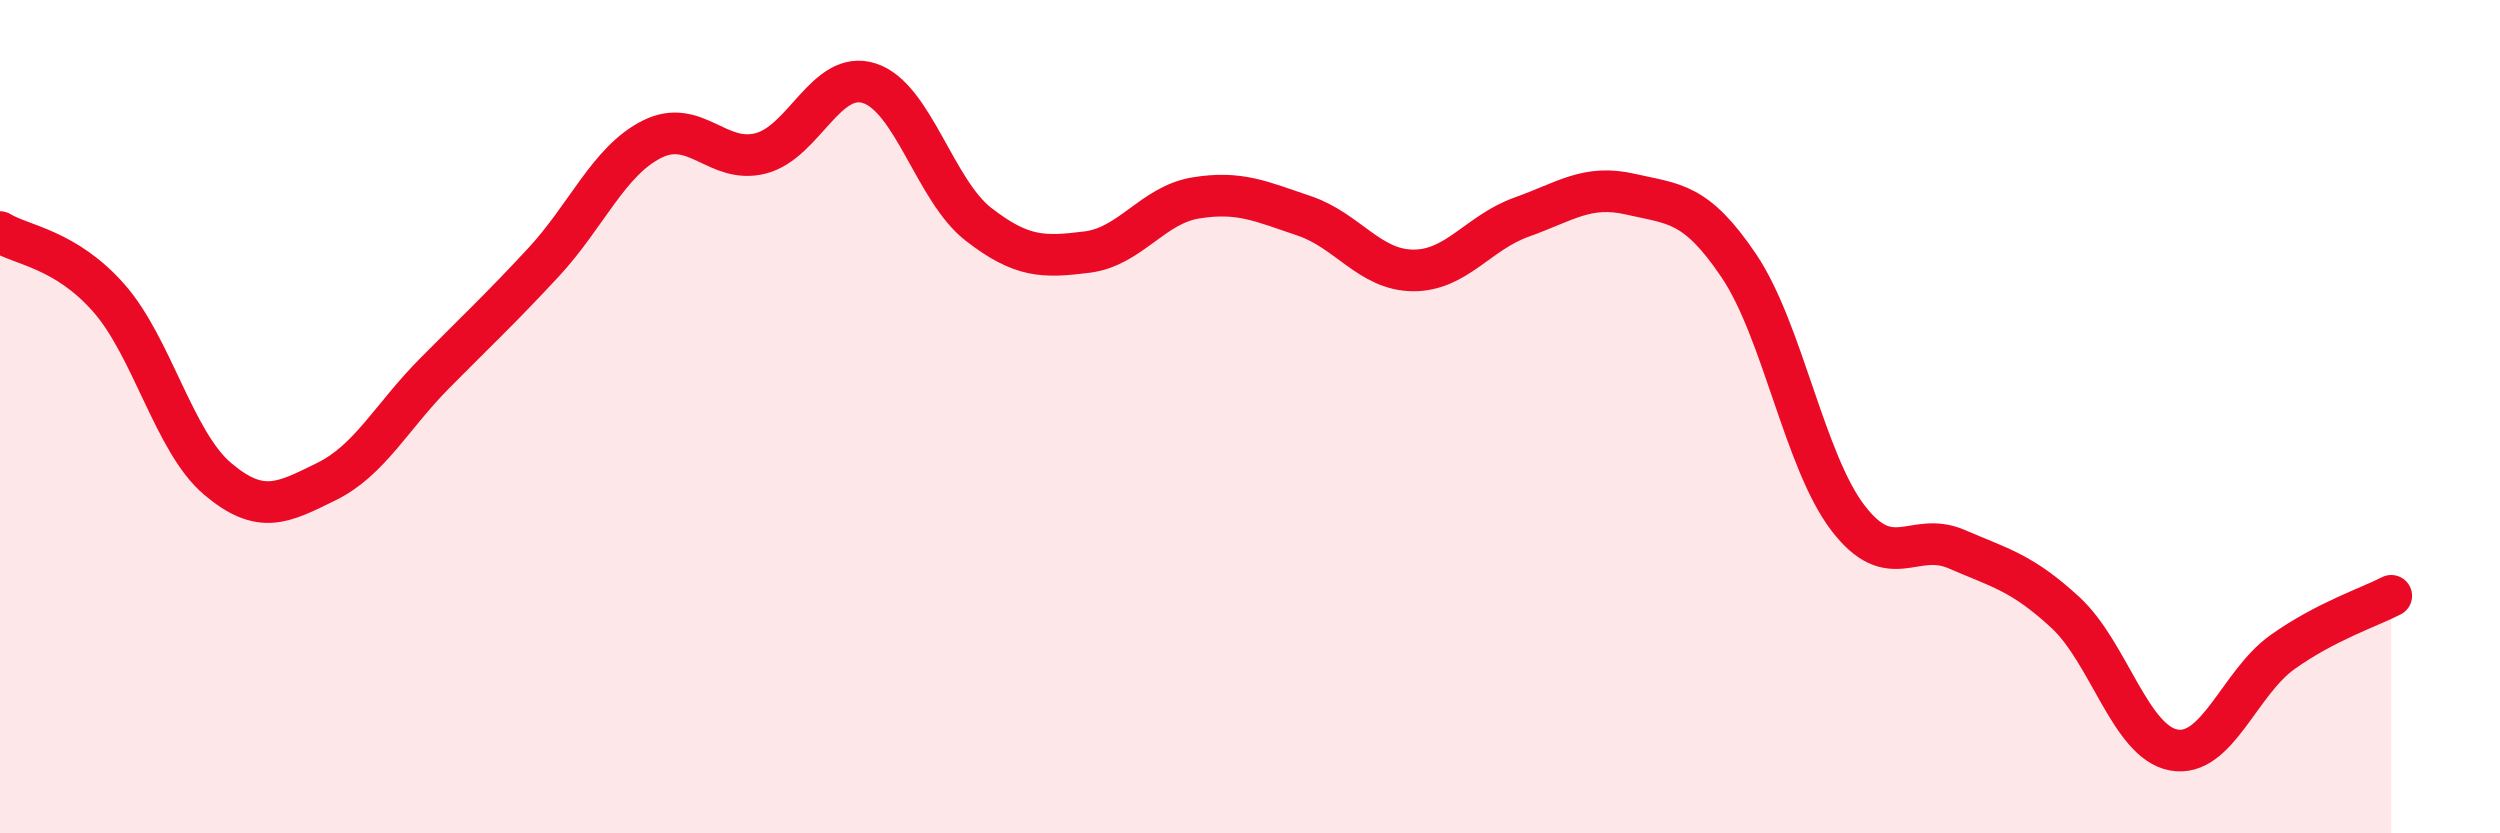 
    <svg width="60" height="20" viewBox="0 0 60 20" xmlns="http://www.w3.org/2000/svg">
      <path
        d="M 0,5.57 C 0.52,5.89 1.57,5.97 2.61,7.15 C 3.65,8.33 4.18,10.61 5.22,11.49 C 6.26,12.37 6.79,12.07 7.83,11.56 C 8.87,11.05 9.39,10.01 10.43,8.96 C 11.47,7.91 12,7.42 13.04,6.3 C 14.08,5.18 14.61,3.86 15.65,3.34 C 16.69,2.82 17.22,3.95 18.26,3.68 C 19.3,3.41 19.83,1.66 20.87,2 C 21.91,2.34 22.44,4.57 23.48,5.38 C 24.52,6.19 25.05,6.18 26.09,6.05 C 27.13,5.92 27.66,4.92 28.7,4.75 C 29.74,4.58 30.26,4.83 31.3,5.18 C 32.34,5.53 32.87,6.48 33.91,6.49 C 34.95,6.5 35.48,5.58 36.52,5.21 C 37.56,4.84 38.09,4.42 39.13,4.66 C 40.17,4.9 40.7,4.84 41.74,6.39 C 42.78,7.94 43.31,11.07 44.35,12.43 C 45.39,13.79 45.92,12.73 46.96,13.18 C 48,13.63 48.53,13.74 49.57,14.7 C 50.61,15.66 51.13,17.81 52.17,18 C 53.21,18.19 53.74,16.39 54.78,15.65 C 55.82,14.91 56.87,14.57 57.39,14.3L57.39 20L0 20Z"
        fill="#EB0A25"
        opacity="0.1"
        stroke-linecap="round"
        stroke-linejoin="round"
      />
      <path
        d="M 0,5.57 C 0.52,5.89 1.57,5.97 2.61,7.15 C 3.65,8.33 4.18,10.61 5.22,11.49 C 6.26,12.37 6.79,12.07 7.83,11.56 C 8.87,11.05 9.39,10.01 10.43,8.96 C 11.47,7.91 12,7.42 13.04,6.3 C 14.08,5.18 14.61,3.86 15.65,3.34 C 16.69,2.82 17.22,3.95 18.26,3.68 C 19.3,3.41 19.83,1.66 20.87,2 C 21.91,2.34 22.44,4.57 23.48,5.38 C 24.52,6.19 25.05,6.18 26.09,6.05 C 27.13,5.92 27.66,4.92 28.7,4.75 C 29.74,4.58 30.26,4.83 31.3,5.18 C 32.34,5.53 32.87,6.48 33.91,6.49 C 34.95,6.5 35.48,5.58 36.52,5.21 C 37.56,4.84 38.09,4.42 39.13,4.66 C 40.17,4.9 40.7,4.84 41.74,6.39 C 42.78,7.94 43.31,11.07 44.35,12.43 C 45.39,13.79 45.92,12.73 46.96,13.18 C 48,13.63 48.53,13.74 49.57,14.7 C 50.61,15.66 51.13,17.81 52.17,18 C 53.21,18.19 53.74,16.39 54.78,15.65 C 55.82,14.91 56.87,14.57 57.39,14.3"
        stroke="#EB0A25"
        stroke-width="1"
        fill="none"
        stroke-linecap="round"
        stroke-linejoin="round"
      />
    </svg>
  